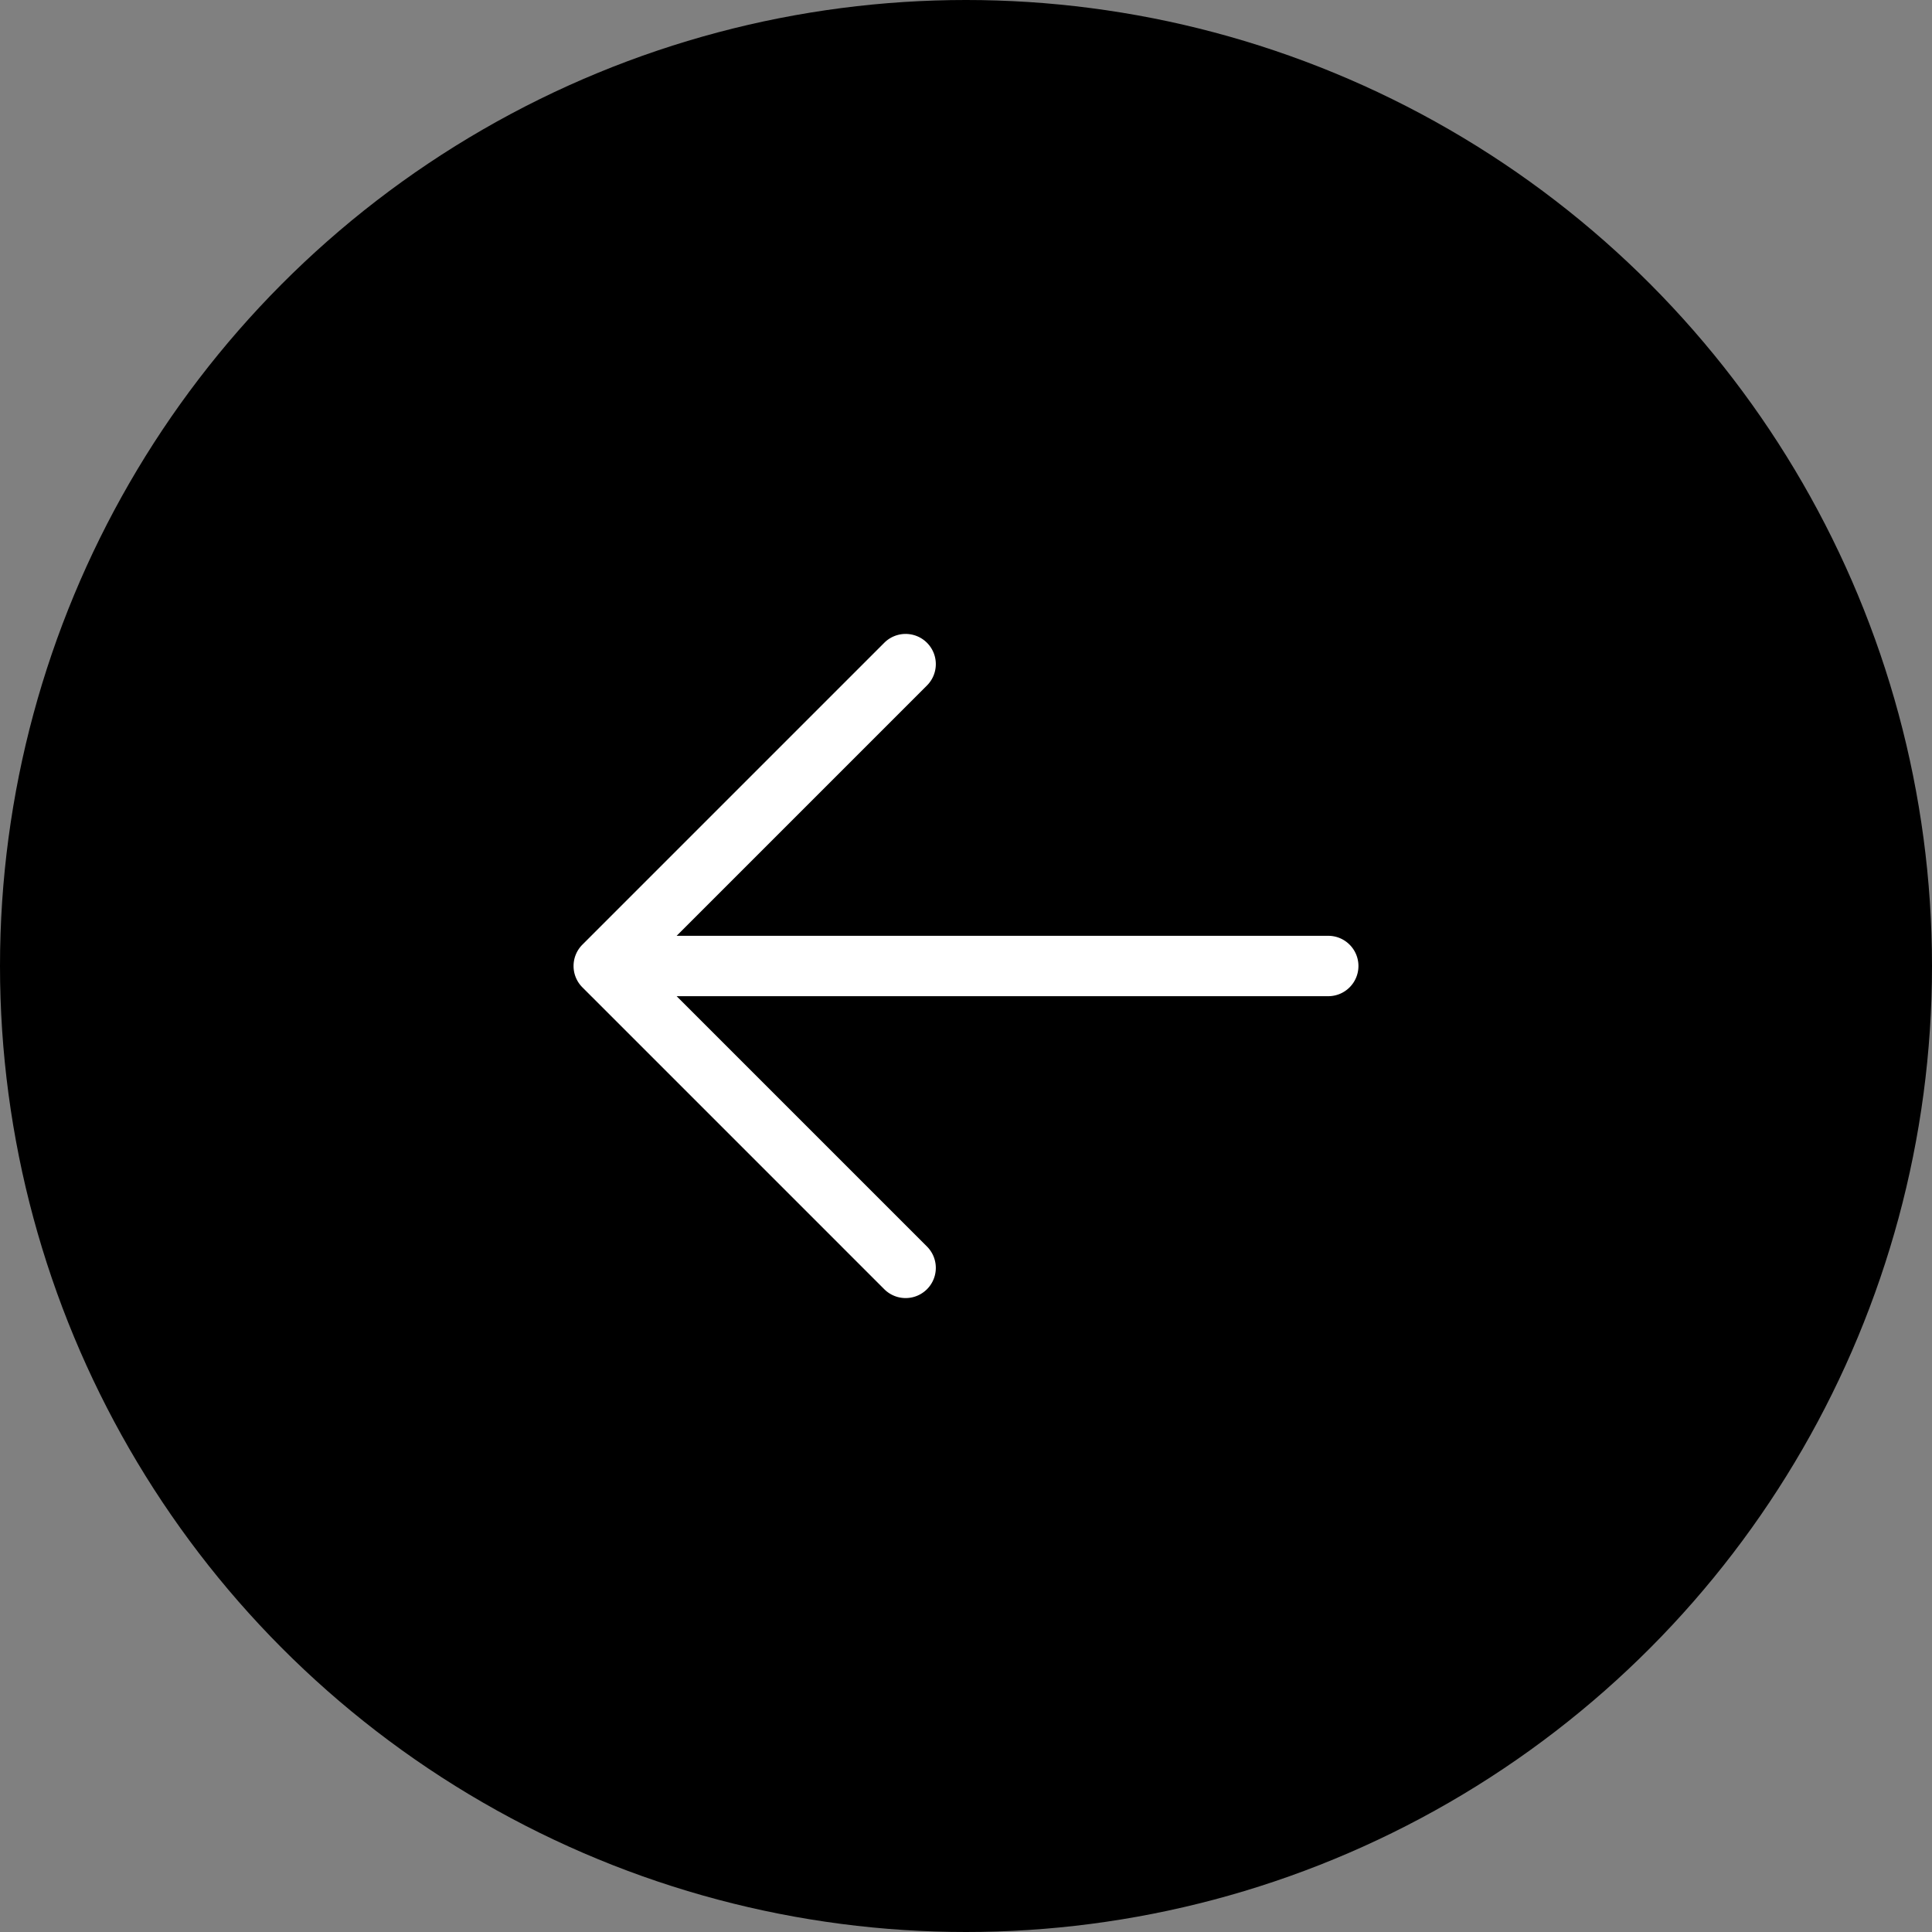 <svg xmlns="http://www.w3.org/2000/svg" width="40" height="40" fill="none"><rect width="100%" height="100%" fill="#808080" stroke="none"/><circle cx="20" cy="20" r="20" fill="#000" transform="rotate(-180 20 20)"/><path fill="#fff" fill-rule="evenodd" d="M28.125 20c0 .345-.28.625-.625.625H14.009l5.183 5.183a.625.625 0 1 1-.884.884l-6.25-6.25a.625.625 0 0 1 0-.884l6.25-6.25a.625.625 0 1 1 .884.884l-5.183 5.183H27.5c.345 0 .625.28.625.625z" clip-rule="evenodd"/></svg>